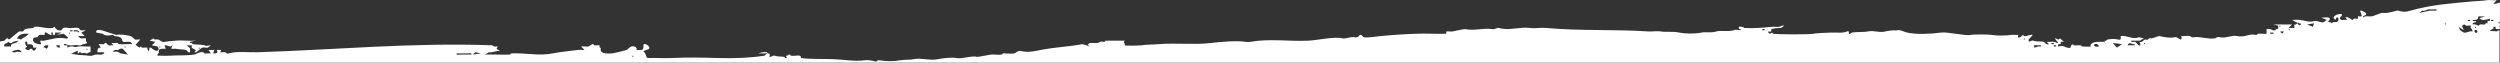 <svg viewBox="-0.38 6.98 1037.07 25.955" xmlns="http://www.w3.org/2000/svg" id="Layer_1" style="max-height: 500px" width="1037.07" height="25.955"><rect x="-0.38" y="6.98" width="1037.07" height="25.955" fill="#333333" stroke="none"/><path d="M1035.6,20.01l-3.12-.24c.7-1.02,1.79-.32,1.44-1.68h.96s0,.96,0,.96h1.79v-.61s-.35-.35-.35-.35l.35-.12v-1.18s-.83-.62-.83-.62h.83v-8.13c-.96.16-1.67.69-2.75.46l1.44-1.44c-1.27.15-2.88-.21-4.08,0-1.57.28-3.9.31-5.76.48-9.15.85-17.26,1.39-25.91,3.84-2.34.66-2.95.64-5.28,0-.43-.12-4.06,1.24-5.76.96-1.51-.25-3.42,1.18-5.28,1.44-1.08.15-2.53-.43-3.36.48-.46-1.09,1.66-.63,1.2-1.68-.22-.5-2.17-1.45-2.4-1.2-.27.29.92,1.96.48,2.4-.12.12-1.32-.12-1.44,0-.09.09.09.87,0,.96-.12.12-1.23-.1-1.68,0-.18.04-.29.42-.48.48-.58.17-1.83-1.61-3.12-.96l.96.96c-.79-.13-1.95.18-2.64,0-.22-.06-.74-.51-.48-.96.27-.47.97-.57.72-1.44-.93-.26-3.6.49-3.36,1.68,1.57,1.74.31-.52,1.68-.24.41.08.33.91.24,1.2-.28.93-1.53.61-2.16.72-.18.03-.31.47-.48.48-.09,0-.84-.86-1.68-.48-.19-.16,1.72-1.52.24-1.92-.8-.21-2.2.15-3.12,0l2.4.96-1.2.96c-1.41.37-2.62-.76-3.84-.48-2.81.66-3.66-.21-6.24-.48-1-.1-2.1.07-3.12,0l1.68.96,2.16.72c-.91,1.45-1.35-.25-1.68-.24-.12,0-.46.74-1.2.48v1.44s-2.4,0-2.4,0l1.44-1.44h-7.68s1.92.48,1.92.48c.18,1.84-.05,1.16-.72,1.44-.21.09-.31.44-.48.48-1.2.27-1.63-.42-1.92-.48-.49-.1-1.14.06-1.68,0v1.92c-.19.19-2.86-.16-3.6,0-.19.04-.33.65-.96.48-2.49-.69-4.51,1.18-7.68.48-2.25-.5-4.58,1.08-7.2.48-1.2-.28-1.73.45-1.92.48-2.99.44-6.26-.87-8.64-.48-1.4.23-1.04-.29-1.92-.48-1-.22-2.51.15-3.6,0,.6.55.21,1.45-.24,1.44-.22,0-1.43-1.25-2.4-.96-1.48.45-4.45.01-6.24-.48-.33-.09-3.03,1.05-3.36.96-1.64-.45-.76.93-2.4.48-.72-.2-1.41,1.48-2.64.96.5.53.81,1.93-.24,1.44-.43-.2-1.1-1.34-1.44-1.44-.58-.16-1.77.46-1.68-.48h3.6s1.68-.96,1.68-.96l-2.16-.48c-1.56.9-4.06-.13-5.76-.48-.32-.07-1.62-.06-1.68,0-.24.24.71,1.97-1.2,1.44-1.21-.34-2.75-.28-4.32,0-.19.03-.43.74-1.2.48l.48,1.92-.48-1.44c-1.63.04-4.86-.41-5.76,1.2-.13.23.09.63,0,.72-.13.13-3.01.06-3.6,0-.17-.02-.3-.46-.48-.48-.91-.11-2.01.14-2.88,0-.17-.03-.52-.98-1.2.24-.28.5.34,1.13-1.68.72-.33-.07-1.43-.71-2.16-.72l-1.44.24c-.47-1.37.86-.83.96-.96.27-.35-.66-1.34,1.44-.96l-1.68-1.44c-.74,1.07-1.15-.09-2.16,0l1.44,1.92c-.76.14-.93-.39-1.68-.48-.99-.11-2.11.08-3.12,0l.96.96c-1.22.5-1.76-.85-2.16-.96-1.29-.34-2.49.1-4.32-.48-.93-.29-1.36.48-1.44.48-.06,0-.98-.71-.48-.96l1.68-1.92c-1.34-.29-2.31.71-3.6.48-.18-.03-.32-.48-.48-.48s-1.12,1.51-2.16.96l.24-.96c-.93.08-1.98-.12-2.88,0-2.43.32-5.69.42-8.16,0-1.24-.21-7.42-.27-8.64,0-2.26.51-9.77-1.36-12.47-.96-4.06.6-10.42.83-13.91,0-1.19-.28-2.28-.83-2.88-.96-1.19-.26-1.75.31-2.88,0-.19-.05-3.05.38-3.36.48-2.13.69-4.81-.54-7.2,0-1.7.38-4.46.08-6.72.48-.07.01-.8.88-1.2.48-.08-.08.33-1.4-.72-.96-2.1.88-4.32.34-6.72.48-1.91.11-5.77.16-7.2.48-1.62.36-14.93.31-16.79,0-.18-.03-.32-.48-.48-.48-.13,0-1.08,1.26-1.68-.48,2.07.44,1.23-.75,1.44-.96.15-.15,3.37-.6,4.08-.48l1.2-.96c-.94-.26-1.4.4-2.16.48-.93.1-1.95-.1-2.88,0-3.59.39-7.61.7-11.52.48-.26-.6-1.98-.63-2.16-.48-.21.18-.13,1.33.72.96v.48s-2.16-.24-2.16-.24c-2.32,1.05-6.22.17-7.92.72-2.3.74-4.43.08-6.24.48-2.62.59-7.07.46-9.12,0-2.63-.59-5.47-.09-7.68-.48-1.48-.26-3.64.11-5.28,0-13.8-.93-28.5-.15-42.22-1.44-2.6-.25-4.17.32-6.72,0-4.51-.56-8.82,1.26-12.95,0-.76-.23-1.6.7-2.88.48-3.19-.55-7.63.8-11.04,0-.48-.11-4.59.81-5.28.96-.74.16-1.82-.11-2.64,0v.96c-4.22.12-8.49-.17-12.71,0-6.29.25-12.52.67-18.71,1.44-.6.07-2.41.13-2.88,0-.36-.1-.7-1.16-1.44-.96-.5.14-.57,1.27-2.4.96-1.69-.29-3.66.75-4.8.48-3.65-.85-10.25.77-14.39.96-8.03.37-16.18-.95-23.99.48-.44.08-1.46.08-1.92,0-3.64-.61-10.79.03-14.39.48-6.58.81-14.77-.09-21.59.48-2.6.22-5.11.11-7.2.48-.72.13-6.71.25-6.96,0-.05-.05.14-.95-.48-1.2l.48-.72h-7.92c-.12,0-.33.65-.96.48-1.4-.39-1.5.32-2.4.48-1.38.25-3.19-.59-4.08.72l.96.72-3.12-.96c-5.64,1.06-11.66,1.28-17.27,2.4-3.09.62-5.4,1.11-8.16.48-1.53-.35-2.12.8-2.88.96-.64.14-3.14.12-3.84,0-1.46-.24-.64.26-1.44.48-.96.27-3.08-.1-4.32,0-.74.06-5.46,1.04-5.76.96-2.37-.65-6.31,1-8.64.48-1.76-.39-5.86.08-7.68.48-3.27.72-7.05-.68-10.08,0-1.83.41-3.48.06-5.76.48-2.58.48-5.49.44-8.16,0-1.49-.25-1.19.68-1.92.48-1.49-.41-3.01-.74-4.8-.48-3.63.53-8.6-.33-12.47-.48-4.69-.18-9.17.07-13.67-.48.45-1.82-2.62-.64-4.08-.96-.18-.04-.29-.42-.48-.48-.6-.17-.9.73-1.68.48l.48.96c-.77.26-1.01-.45-1.2-.48-1.48-.26-2.15.03-3.84-.48-.9-.27-1.32.62-2.16.48.18-1.84-.05-1.16-.72-1.44-.21-.09-.31-.45-.48-.48-1.29-.23-2.4.18-3.6.48h3.84s-1.2.96-1.2.96c-6.16.92-12.56,1.16-19.19.96-6.67-.2-12.67-.31-19.19,0-3.34.16-6.73-.12-10.08,0-1.01-.73-.47-1.92-1.68-2.64.42-.92,2.14-.55,2.4-1.44.3-1.01-2.29-2.38-2.4-1.44-.08.68.17,1.91-.72,2.16-.29.08-2.08.08-2.16,0-.09-.09.13-.5,0-.72-.42-.74-1.35-.9-2.16-.72-.54.12-1.75,1.39-1.92,1.44-1.64.47-4.68,1.27-6.24,1.44-1.31.14-4.15.22-4.56-1.2-.09-.31.1-.7,0-.96-.08-.19-.4-.29-.48-.48-.11-.26.08-.64,0-.72-.14-.14-1.63.12-2.16,0-.18-.04-.29-.43-.48-.48-.57-.16-1.56.88-1.92.96-.88.19-2.16-.13-3.12,0l1.44,1.44c-.85.07-1.81-.11-2.64,0-3.47.45-7.16.76-10.56,1.44-5.71,1.14-11.3-.28-17.27,0-.17,0-.31.47-.48.48-3.43.14-6.89-.11-10.32,0l1.68-.96c1.67.22,2.86-.76,4.56-.48l-1.44-.96.48-.96c-.84-.03-1.67.26-2.16-.48-33.22-1.22-65.2,1.87-97.4,2.88-3.79.12-8.69-.52-12,.48-.94.28-1.3-.45-1.44-.48-.64-.12-1.47.08-2.16,0l.48-.96h-1.92c.84,1.13-.09,1.57-1.44,1.44l.48-1.44h-2.4s.96,1.44.96,1.44c-.85-.08-1.81.11-2.64,0-.18-.02-.3-.45-.48-.48-1.74-.32-2.73.78-3.84.96-3.02.5-7.54.24-10.56.48-1.5.12-3.06-.08-4.56,0-.26-.79.38-.92.48-1.2.1-.28-.09-.66,0-.96.27-.94,1.99-.73,2.88-.72l-.48-1.44c1.23-.27,2.17,1.19,3.12,0,.41.3-.61,1.08-.24,1.44.12.11,1.22-.09,1.68,0,1.43.29,3.34.22,4.32.48.39.11.75,1.29,1.68.96v-1.68s-1.44-1.2-1.44-1.2h2.4c-1.28,1.33,1.44,1.5,1.44,2.16,0,.12-.72.52-.48.72.6.49,2.65-1.79,3.12-1.92.62-.17,1.67.12,2.4,0l1.2-.96-1.92.24c-1.75-.71-3.79-.42-5.52-.72-.19-.03-.43-.74-1.2-.48v-.48s2.4-.48,2.4-.48c-2.7.21-5.75-.28-8.4,0-1.38.15-3.24.23-4.32.48-1.51.35-2.03-.73-2.88-.96-.65-.18-1.48.33-1.92-.48l-1.68.96,2.4.48-1.44,1.44,2.4.48.48,1.2c-1.14,1.9-3.28-1.33-3.84-.72l-.24,1.44c-.75-.27-.66-1.39-.72-1.44-.14-.13-1.62.09-2.16,0-.18-.03-.32-.48-.48-.48s-.32.48-.48.48c-.1,0-1.55-.92-1.68-1.2l1.92-2.16c-.66-.1-1.6.15-2.16,0-.16-.04-1.36-1.29-1.92-1.44-1.66-.45-4.46-.84-5.76-.48-.33.09-5.29-1.73-6.24-1.92-.83-.17-2.62-.38-2.16.96l2.64.48c1.25,1.3,3.41.48,4.32.48.16,0,.3.45.48.48,1.02.18,2.39.05,3.12,1.2.08.13.13,1.04.72,1.2,1.09.3,3.07-.71,3.6.96-1.79-.12-3.75.17-5.52,0-.17-.02-.3-.46-.48-.48-.82-.11-1.79.08-2.64,0l.96.96c-.66-.1-1.6.15-2.16,0-.26-.07-.7-.89-.96-.96-.63-.17-.77.44-.96.48-.61.14-1.49-.09-2.16,0l.96,1.44c-1.22-.12-1.62.79-1.44,1.92h2.88c-.48,1.54-2.26.8-3.6.96-.6.07-1.42.7-2.88.48-2.02-.3-3.61-.18-5.28-.48l-2.24-.41c.97-.05,2.64-1.36,2.96-1.03.11.11-.26.99.24.96.75-1.11,1.3,0,1.44,0,.43,0,.11-.5,1.92,0,.61.17.88-.72,1.68-.48v-2.4c-1.59.16-3.51-.22-5.04,0-1.34.2-.65.41-2.4,0-1.11-.26-2.09.57-2.16.48-.09-.12.09-.86,0-.96-.18-.19-1.6.47-1.44-.48.94-.25,1.39.38,2.16.48,1.69.21,2.31-.35,3.84,0,1.16.27,1.47-.34,1.92-.48.3-.1,1.68-.03,1.68-.72,0-.16-.44-.29-.48-.48-.08-.37.09-1.11,0-1.2-.13-.13-1.62.09-2.16,0l-1.2-.96h2.88s-1.44-1.44-1.44-1.44l1.92-.96c-.66-.1-1.6.15-2.16,0-.26-.07-.7-.89-.96-.96-1.06-.29-3.08.21-4.32,0-.57-.09-.77-.33-1.92,0-.27.08-.7.89-.96.96-1.8.5-2.58-1.44-2.88-1.44-.16,0-.3.45-.48.48-2.7.45-5.54-.8-7.68-.48-.18.03-.3.45-.48.48-1.1.2-2.22.15-3.36.48-.27.08-.7.89-.96.96-.41.11-1.03-.11-1.44,0-.58.16-4.04,3.36-4.32,3.36-.16,0-.28-.43-.48-.48-.74-.2-1.08.86-1.44.96-.23.06-1.09.22-1.81.34v28.45h1036.86V19.54c-.41.02-.78.15-1.07.47ZM30.16,19.53c1.03-.04,1.79-.2,2.4.72l-.24.24c-.49-.74-1.32-.45-2.16-.48v-.48ZM28.72,19.53h.96s0,.48,0,.48h-.96s0-.48,0-.48ZM28.48,20.49c.31,0,.31.48,0,.48s-.31-.48,0-.48ZM22.96,25.77h1.44s0,.96,0,.96c-.6.31-1.68-.77-1.44-.96ZM17.68,26.73c.26-.96,1.02-1.08,1.92-.96.28.28-.42,1.44-.72,1.44-.1,0-.47-.74-1.2-.48ZM4.73,28.17c1.23-.23,3.12-1.31,3.84.48l-1.92-.24c-.3.28-2,.67-1.92-.24ZM4.97,24.33l2.16-.48c-.55,1.61-3.35.68-2.88,2.4H1.37c-.19-1.19.59-1.16,1.2-1.44.21-.1.34-.48.48-.48.12,0,1.16,1.2,1.92,0ZM11.45,20.97c-.69,1.23-2.24,1.58-3.12,2.4l-1.68-.48c.94-1.89,2.83-2.09,4.8-1.92ZM13.37,26.73h1.44c-1.33,2.46-1.47.67-2.16.48-.63-.17-.74.41-.96.48-.73.22-1.25-.16-1.68-.72l.96-.72-.72-.48-.24-1.44c1.37-.47.83.86.96.96.31.24,2.72-.51,2.4,1.44ZM17.92,23.85c-.49.1-1.14-.06-1.68,0l.48,1.44c-1.21.23-3.84-.5-3.36-2.16.24-.82,1.25-.59,1.68-.72.27-.08.7-.89.96-.96.51-.14,2.01.15,2.16,0,.09-.09-.33-1.4.72-.96.35.15,1.75,1.33,2.16.96l-.24-.96h.72s0,.96,0,.96h.96v-.96s2.88,0,2.88,0l-2.4.96,3.12-.48,1.68,1.44c.14.73-.74.57-1.2.48-2.87-.57-5.85.4-8.64.96ZM35.68,27.21c.31,0,.31.48,0,.48s-.31-.48,0-.48ZM51.51,26.73c-.31,0-.31-.48,0-.48s.31.48,0,.48ZM52.71,29.61l-3.12-.48-1.2-.72h-1.92c.62-1.06,1.4-.54,2.16-.72.31-.07.78-.79,1.92-.48l2.16,2.4ZM82.22,26.73c.31,0,.31.48,0,.48s-.31-.48,0-.48ZM65.91,26.25c.31,0,.31.48,0,.48s-.31-.48,0-.48ZM195.21,29.61c-1.51-.02-3.04.03-4.56,0-.58-.01-1.79.36-1.68-.48,1.51.02,3.04-.03,4.56,0,.58.01,1.79-.36,1.68.48ZM199.05,29.13l-3.36.48,1.2-.96,2.16.48ZM262.15,30.57c-.31,0-.31-.48,0-.48s.31.48,0,.48ZM731.64,19.53h-.96s0-.48,0-.48h.96s0,.48,0,.48ZM839.36,23.37c-.31,0-.31-.48,0-.48s.31.48,0,.48ZM846.31,26.25c-1.19-.25-1.89.38-2.88.48v-.96s2.88,0,2.88,0v.48ZM851.59,25.29h-.96s0-.48,0-.48h.96s0,.48,0,.48ZM852.55,26.25h-.96s0-.48,0-.48h.96s0,.48,0,.48ZM870.3,26.25c-2.57.62-2.54-1.5-.72-.96.19.06.87.84.72.96ZM879.9,25.29l-2.16,1.44-1.68-1.92,3.84.48ZM885.18,25.77h-2.88s0-.24,0-.24c.93-1.4,1.51-.02,2.88-.24v.48ZM889.26,25.29c-.31,0-.31-.48,0-.48s.31.48,0,.48ZM942.75,20.97h-1.44s0-.48,0-.48h1.44s0,.48,0,.48ZM945.39,18.09c-.31,0-.31-.48,0-.48s.31.48,0,.48ZM947.07,20.01l-.72.96-.72-.72v-.24s1.44,0,1.44,0ZM949.23,19.53c-.31,0-.31-.48,0-.48s.31.48,0,.48ZM959.55,16.65l-.48,1.44-2.4-.96,2.88-.48ZM1032.96,15.21h.96s0,.48,0,.48h-.96s0-.48,0-.48ZM1026.24,19.53c.52-.53,1.48.43.96.96-.52.52-1.48-.43-.96-.96ZM1026.48,18.57c-.31,0-.31-.48,0-.48s.31.48,0,.48ZM1010.41,11.37h-2.64s-4.56.96-4.56.96l1.2-.96c.97.43,2.18-.45,2.4-.48.59-.07,1.29.01,1.92,0,.56-.01,1.8-.34,1.68.48ZM1014.01,17.13c-.31,0-.31-.48,0-.48s.31.48,0,.48ZM1024.32,15.69h-.96s0-.48,0-.48h.96s0,.48,0,.48ZM1024.8,17.61c-.97,1.15.6,1.05.48,2.4-1.35-.32-2.35.76-3.6.48-.07-.02-.99-.58-1.2-.72-.48-.31-.62-1.15-.96-1.68l2.16,1.44-.72-1.68c.96-1.38,1.28-.33,1.68-.24.61.14,1.48-.09,2.16,0ZM1031.52,15.69c-.1.13.09.87,0,.96-.08.08-.46-.11-.72,0-.21.09-.31.45-.48.48-.59.11-1.37-.12-1.92,0-.18.04-.29.42-.48.48-.38.11-1.75-.9-2.64-.48.01-.98,1.38-.9,1.44-.96.71-.7-1.61-.08-1.44-.96,1.26.12,2.49.08,2.4-1.44h2.88s-2.4.72-2.4.72c1.15,1.42,2.96.54,4.32.24.47,1.37-.86.83-.96.96Z" fill="#fff"/></svg>
